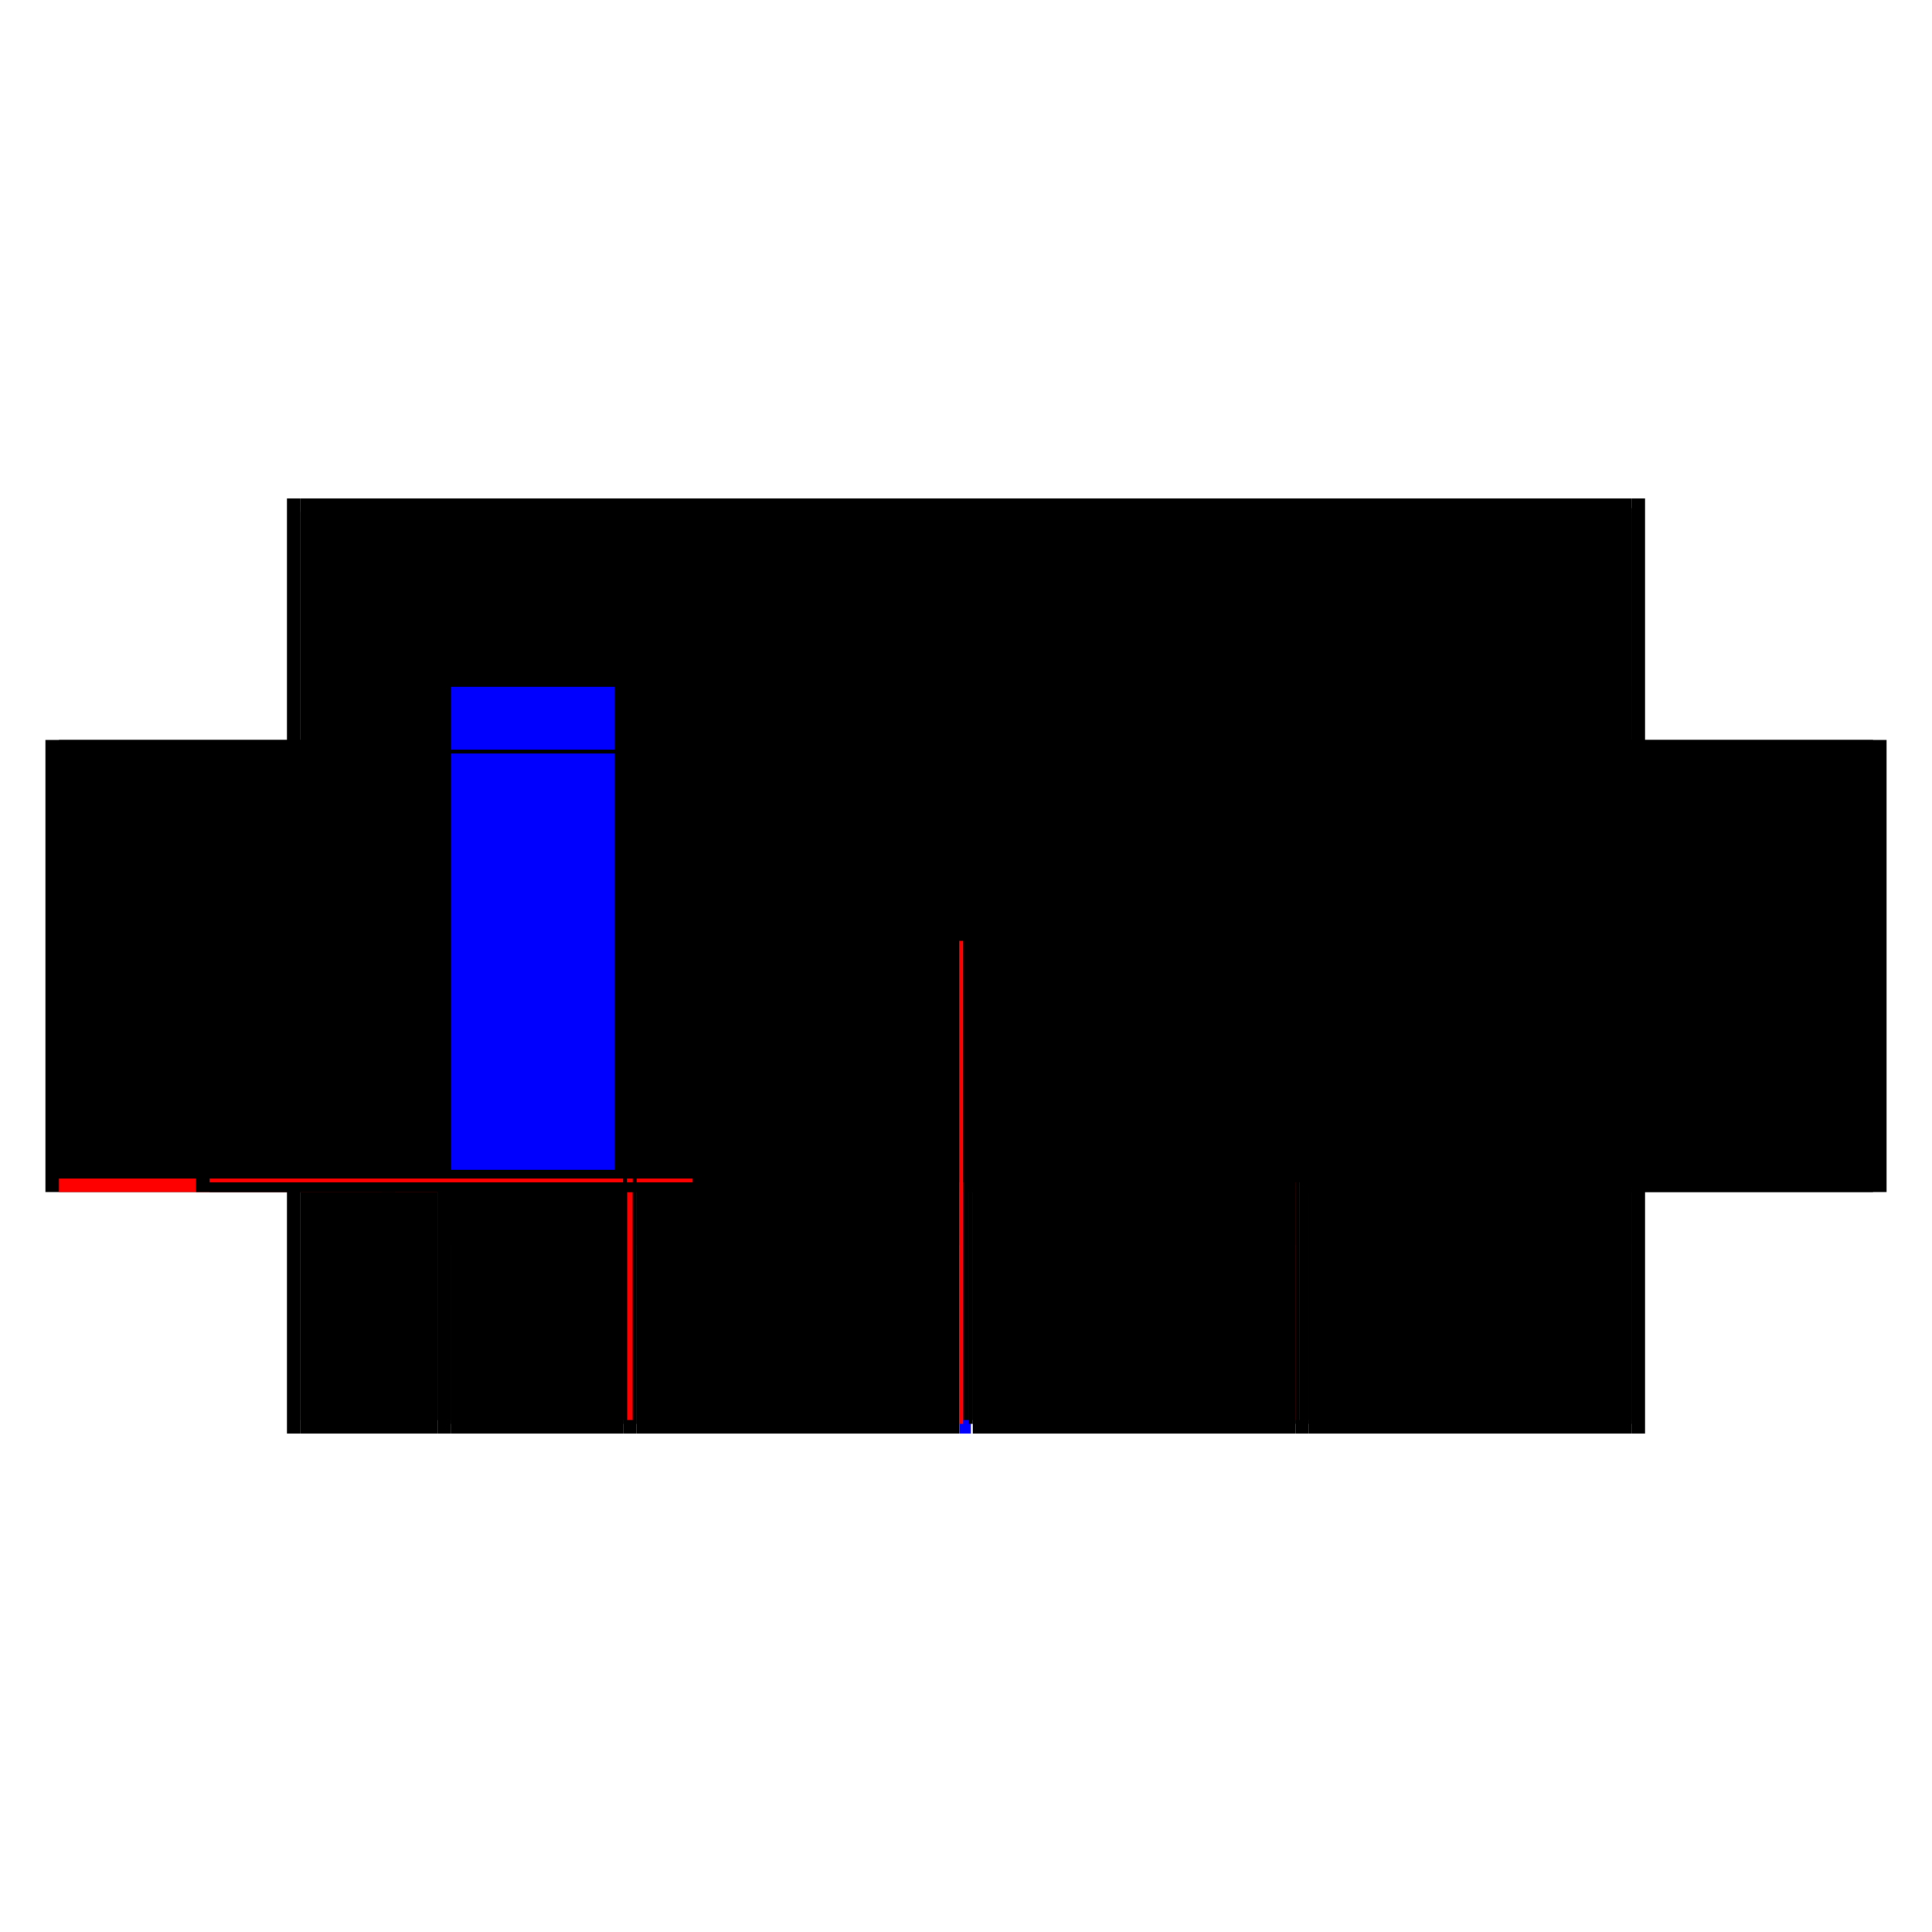 <?xml version="1.0" encoding="utf-8" ?>
<svg xmlns="http://www.w3.org/2000/svg" xmlns:ev="http://www.w3.org/2001/xml-events" xmlns:xlink="http://www.w3.org/1999/xlink" baseProfile="full" height="100%" version="1.1" viewBox="-1,-1,2,2" width="100%">
  <defs>
    <style type="text/css"><![CDATA[.vectorEffectClass {vector-effect: non-scaling-stroke;}]]></style>
  </defs>
  <line class="vectorEffectClass" fill="none" stroke="black" stroke-width="0.5" x1="-0.689" x2="0.689" y1="-0.234" y2="-0.234"/>
  <line class="vectorEffectClass" fill="none" stroke="black" stroke-width="0.5" x1="-0.703" x2="-0.703" y1="0.234" y2="-0.234"/>
  <line class="vectorEffectClass" fill="none" stroke="black" stroke-width="0.5" x1="0.703" x2="0.703" y1="0.234" y2="-0.234"/>
  <line class="vectorEffectClass" fill="none" stroke="black" stroke-width="0.5" x1="-0.689" x2="-0.689" y1="0.22" y2="-0.22"/>
  <line class="vectorEffectClass" fill="none" stroke="black" stroke-width="0.5" x1="-0.341" x2="-0.007" y1="0.234" y2="0.234"/>
  <line class="vectorEffectClass" fill="none" stroke="black" stroke-width="0.5" x1="0.007" x2="0.341" y1="0.234" y2="0.234"/>
  <line class="vectorEffectClass" fill="none" stroke="red" stroke-width="0.5" x1="-0.341" x2="-0.007" y1="0.22" y2="0.22"/>
  <line class="vectorEffectClass" fill="none" stroke="black" stroke-width="0.5" x1="0.007" x2="0.341" y1="0.22" y2="0.22"/>
  <line class="vectorEffectClass" fill="none" stroke="black" stroke-width="0.5" x1="-0.341" x2="-0.007" y1="-0.22" y2="-0.22"/>
  <line class="vectorEffectClass" fill="none" stroke="black" stroke-width="0.5" x1="0.007" x2="0.341" y1="-0.22" y2="-0.22"/>
  <line class="vectorEffectClass" fill="none" stroke="black" stroke-width="0.5" x1="0.355" x2="0.689" y1="0.234" y2="0.234"/>
  <line class="vectorEffectClass" fill="none" stroke="black" stroke-width="0.5" x1="0.355" x2="0.689" y1="0.22" y2="0.22"/>
  <line class="vectorEffectClass" fill="none" stroke="black" stroke-width="0.5" x1="0.355" x2="0.689" y1="-0.22" y2="-0.22"/>
  <line class="vectorEffectClass" fill="none" stroke="black" stroke-width="0.5" x1="-0.533" x2="-0.533" y1="0.22" y2="0.039"/>
  <line class="vectorEffectClass" fill="none" stroke="black" stroke-width="0.5" x1="-0.533" x2="-0.533" y1="-0.039" y2="-0.22"/>
  <line class="vectorEffectClass" fill="none" stroke="black" stroke-width="0.5" x1="0.689" x2="0.689" y1="0.22" y2="0.039"/>
  <line class="vectorEffectClass" fill="none" stroke="black" stroke-width="0.5" x1="0.689" x2="0.689" y1="-0.039" y2="-0.22"/>
  <line class="vectorEffectClass" fill="none" stroke="black" stroke-width="0.5" x1="-0.355" x2="-0.355" y1="0.22" y2="0.039"/>
  <line class="vectorEffectClass" fill="none" stroke="black" stroke-width="0.5" x1="-0.355" x2="-0.355" y1="-0.039" y2="-0.22"/>
  <line class="vectorEffectClass" fill="none" stroke="blue" stroke-width="0.5" x1="-0.007" x2="-0.007" y1="0.207" y2="0.039"/>
  <line class="vectorEffectClass" fill="none" stroke="black" stroke-width="0.5" x1="-0.007" x2="-0.007" y1="-0.039" y2="-0.22"/>
  <line class="vectorEffectClass" fill="none" stroke="black" stroke-width="0.5" x1="-0.341" x2="-0.341" y1="0.22" y2="0.039"/>
  <line class="vectorEffectClass" fill="none" stroke="black" stroke-width="0.5" x1="-0.341" x2="-0.341" y1="-0.039" y2="-0.22"/>
  <line class="vectorEffectClass" fill="none" stroke="black" stroke-width="0.5" x1="0.341" x2="0.341" y1="0.22" y2="0.039"/>
  <line class="vectorEffectClass" fill="none" stroke="black" stroke-width="0.5" x1="0.341" x2="0.341" y1="-0.039" y2="-0.22"/>
  <line class="vectorEffectClass" fill="none" stroke="black" stroke-width="0.5" x1="0.007" x2="0.007" y1="0.22" y2="0.039"/>
  <line class="vectorEffectClass" fill="none" stroke="black" stroke-width="0.5" x1="0.007" x2="0.007" y1="-0.039" y2="-0.22"/>
  <line class="vectorEffectClass" fill="none" stroke="black" stroke-width="0.5" x1="0.355" x2="0.355" y1="0.22" y2="0.039"/>
  <line class="vectorEffectClass" fill="none" stroke="black" stroke-width="0.5" x1="0.355" x2="0.355" y1="-0.039" y2="-0.22"/>
  <line class="vectorEffectClass" fill="none" stroke="black" stroke-width="0.5" x1="-0.533" x2="-0.355" y1="0.234" y2="0.234"/>
  <line class="vectorEffectClass" fill="none" stroke="black" stroke-width="0.5" x1="-0.533" x2="-0.355" y1="-0.22" y2="-0.22"/>
  <line class="vectorEffectClass" fill="none" stroke="black" stroke-width="0.5" x1="-0.533" x2="-0.355" y1="0.22" y2="0.22"/>
  <line class="vectorEffectClass" fill="none" stroke="black" stroke-width="0.5" x1="-0.689" x2="-0.547" y1="0.234" y2="0.234"/>
  <line class="vectorEffectClass" fill="none" stroke="black" stroke-width="0.5" x1="-0.689" x2="-0.547" y1="-0.22" y2="-0.22"/>
  <line class="vectorEffectClass" fill="none" stroke="black" stroke-width="0.5" x1="-0.689" x2="-0.547" y1="0.22" y2="0.22"/>
  <line class="vectorEffectClass" fill="none" stroke="black" stroke-width="0.5" x1="-0.533" x2="-0.533" y1="0.039" y2="-0.039"/>
  <line class="vectorEffectClass" fill="none" stroke="black" stroke-width="0.5" x1="0.689" x2="0.689" y1="0.039" y2="-0.039"/>
  <line class="vectorEffectClass" fill="none" stroke="black" stroke-width="0.5" x1="-0.355" x2="-0.355" y1="0.039" y2="-0.039"/>
  <line class="vectorEffectClass" fill="none" stroke="black" stroke-width="0.5" x1="-0.007" x2="-0.007" y1="0.039" y2="-0.039"/>
  <line class="vectorEffectClass" fill="none" stroke="black" stroke-width="0.5" x1="-0.341" x2="-0.341" y1="0.039" y2="-0.039"/>
  <line class="vectorEffectClass" fill="none" stroke="black" stroke-width="0.5" x1="0.341" x2="0.341" y1="0.039" y2="-0.039"/>
  <line class="vectorEffectClass" fill="none" stroke="blue" stroke-width="0.5" x1="0.007" x2="0.007" y1="0.033" y2="-0.039"/>
  <line class="vectorEffectClass" fill="none" stroke="black" stroke-width="0.5" x1="0.355" x2="0.355" y1="0.039" y2="-0.039"/>
  <line class="vectorEffectClass" fill="none" stroke="red" stroke-width="0.5" x1="-0.689" x2="-0.689" y1="0.234" y2="0.22"/>
  <line class="vectorEffectClass" fill="none" stroke="black" stroke-width="0.5" x1="-0.689" x2="-0.689" y1="-0.22" y2="-0.234"/>
  <line class="vectorEffectClass" fill="none" stroke="black" stroke-width="0.5" x1="-0.703" x2="-0.689" y1="0.234" y2="0.234"/>
  <line class="vectorEffectClass" fill="none" stroke="black" stroke-width="0.5" x1="-0.703" x2="-0.689" y1="-0.234" y2="-0.234"/>
  <line class="vectorEffectClass" fill="none" stroke="black" stroke-width="0.5" x1="0.689" x2="0.703" y1="0.234" y2="0.234"/>
  <line class="vectorEffectClass" fill="none" stroke="black" stroke-width="0.5" x1="0.689" x2="0.703" y1="-0.234" y2="-0.234"/>
  <line class="vectorEffectClass" fill="none" stroke="black" stroke-width="0.5" x1="-0.547" x2="-0.533" y1="0.234" y2="0.234"/>
  <line class="vectorEffectClass" fill="none" stroke="blue" stroke-width="0.5" x1="-0.007" x2="0.005" y1="0.234" y2="0.234"/>
  <line class="vectorEffectClass" fill="none" stroke="black" stroke-width="0.5" x1="-0.355" x2="-0.341" y1="0.234" y2="0.234"/>
  <line class="vectorEffectClass" fill="none" stroke="black" stroke-width="0.5" x1="0.341" x2="0.355" y1="0.234" y2="0.234"/>
  <line class="vectorEffectClass" fill="none" stroke="black" stroke-width="0.5" x1="-0.547" x2="-0.537" y1="-0.22" y2="-0.22"/>
  <line class="vectorEffectClass" fill="none" stroke="black" stroke-width="0.5" x1="-0.355" x2="-0.355" y1="0.234" y2="0.224"/>
  <line class="vectorEffectClass" fill="none" stroke="black" stroke-width="0.5" x1="-0.007" x2="-0.007" y1="0.234" y2="0.224"/>
  <line class="vectorEffectClass" fill="none" stroke="red" stroke-width="0.5" x1="-0.341" x2="-0.341" y1="0.234" y2="0.224"/>
  <line class="vectorEffectClass" fill="none" stroke="black" stroke-width="0.5" x1="0.341" x2="0.341" y1="0.234" y2="0.224"/>
  <line class="vectorEffectClass" fill="none" stroke="black" stroke-width="0.5" x1="0.007" x2="0.007" y1="0.234" y2="0.224"/>
  <line class="vectorEffectClass" fill="none" stroke="black" stroke-width="0.5" x1="0.689" x2="0.689" y1="0.234" y2="0.224"/>
  <line class="vectorEffectClass" fill="none" stroke="black" stroke-width="0.5" x1="0.355" x2="0.355" y1="0.234" y2="0.224"/>
  <line class="vectorEffectClass" fill="none" stroke="black" stroke-width="0.5" x1="0.689" x2="0.689" y1="-0.224" y2="-0.234"/>
  <line class="vectorEffectClass" fill="none" stroke="black" stroke-width="0.5" x1="-0.547" x2="-0.537" y1="0.22" y2="0.22"/>
  <line class="vectorEffectClass" fill="none" stroke="black" stroke-width="0.5" x1="-0.351" x2="-0.345" y1="-0.22" y2="-0.22"/>
  <line class="vectorEffectClass" fill="none" stroke="red" stroke-width="0.5" x1="-0.351" x2="-0.345" y1="0.22" y2="0.22"/>
  <line class="vectorEffectClass" fill="none" stroke="black" stroke-width="0.5" x1="0.345" x2="0.351" y1="-0.22" y2="-0.22"/>
  <line class="vectorEffectClass" fill="none" stroke="black" stroke-width="0.5" x1="0.345" x2="0.351" y1="0.22" y2="0.22"/>
  <line class="vectorEffectClass" fill="none" stroke="black" stroke-width="0.5" x1="-0.003" x2="0.003" y1="-0.22" y2="-0.22"/>
  <line class="vectorEffectClass" fill="none" stroke="black" stroke-width="0.5" x1="-0.003" x2="0.003" y1="0.22" y2="0.22"/>
  <line class="vectorEffectClass" fill="none" stroke="black" stroke-width="0.5" x1="-0.355" x2="-0.351" y1="-0.22" y2="-0.22"/>
  <line class="vectorEffectClass" fill="none" stroke="black" stroke-width="0.5" x1="-0.355" x2="-0.351" y1="0.22" y2="0.22"/>
  <line class="vectorEffectClass" fill="none" stroke="black" stroke-width="0.5" x1="-0.537" x2="-0.533" y1="-0.22" y2="-0.22"/>
  <line class="vectorEffectClass" fill="none" stroke="black" stroke-width="0.5" x1="0.351" x2="0.355" y1="-0.22" y2="-0.22"/>
  <line class="vectorEffectClass" fill="none" stroke="black" stroke-width="0.5" x1="0.351" x2="0.355" y1="0.22" y2="0.22"/>
  <line class="vectorEffectClass" fill="none" stroke="black" stroke-width="0.5" x1="0.689" x2="0.689" y1="0.224" y2="0.22"/>
  <line class="vectorEffectClass" fill="none" stroke="red" stroke-width="0.5" x1="0.689" x2="0.689" y1="-0.22" y2="-0.224"/>
  <line class="vectorEffectClass" fill="none" stroke="black" stroke-width="0.5" x1="-0.355" x2="-0.355" y1="0.224" y2="0.22"/>
  <line class="vectorEffectClass" fill="none" stroke="black" stroke-width="0.5" x1="-0.007" x2="-0.007" y1="0.224" y2="0.22"/>
  <line class="vectorEffectClass" fill="none" stroke="black" stroke-width="0.5" x1="-0.341" x2="-0.341" y1="0.224" y2="0.22"/>
  <line class="vectorEffectClass" fill="none" stroke="red" stroke-width="0.5" x1="0.341" x2="0.341" y1="0.224" y2="0.22"/>
  <line class="vectorEffectClass" fill="none" stroke="black" stroke-width="0.5" x1="0.007" x2="0.007" y1="0.224" y2="0.22"/>
  <line class="vectorEffectClass" fill="none" stroke="black" stroke-width="0.5" x1="0.355" x2="0.355" y1="0.224" y2="0.22"/>
  <line class="vectorEffectClass" fill="none" stroke="black" stroke-width="0.5" x1="-0.537" x2="-0.533" y1="0.22" y2="0.22"/>
  <line class="vectorEffectClass" fill="none" stroke="black" stroke-width="0.5" x1="-0.007" x2="-0.003" y1="-0.22" y2="-0.22"/>
  <line class="vectorEffectClass" fill="none" stroke="red" stroke-width="0.5" x1="-0.007" x2="-0.003" y1="0.22" y2="0.22"/>
  <line class="vectorEffectClass" fill="none" stroke="black" stroke-width="0.5" x1="0.003" x2="0.007" y1="-0.22" y2="-0.22"/>
  <line class="vectorEffectClass" fill="none" stroke="black" stroke-width="0.5" x1="0.003" x2="0.007" y1="0.22" y2="0.22"/>
  <line class="vectorEffectClass" fill="none" stroke="black" stroke-width="0.5" x1="-0.345" x2="-0.341" y1="-0.22" y2="-0.22"/>
  <line class="vectorEffectClass" fill="none" stroke="red" stroke-width="0.5" x1="-0.345" x2="-0.341" y1="0.22" y2="0.22"/>
  <line class="vectorEffectClass" fill="none" stroke="black" stroke-width="0.5" x1="0.341" x2="0.345" y1="-0.22" y2="-0.22"/>
  <line class="vectorEffectClass" fill="none" stroke="red" stroke-width="0.5" x1="0.341" x2="0.345" y1="0.22" y2="0.22"/>
  <line class="vectorEffectClass" fill="none" stroke="black" stroke-dasharray="5.0 5.0" stroke-width="0.5" x1="0.693" x2="0.693" y1="0.224" y2="-0.224"/>
  <line class="vectorEffectClass" fill="none" stroke="black" stroke-dasharray="5.0 5.0" stroke-width="0.5" x1="-0.537" x2="-0.537" y1="0.22" y2="-0.22"/>
  <line class="vectorEffectClass" fill="none" stroke="black" stroke-dasharray="5.0 5.0" stroke-width="0.5" x1="-0.345" x2="-0.345" y1="0.22" y2="-0.22"/>
  <line class="vectorEffectClass" fill="none" stroke="black" stroke-dasharray="5.0 5.0" stroke-width="0.5" x1="-0.003" x2="-0.003" y1="0.22" y2="-0.22"/>
  <line class="vectorEffectClass" fill="none" stroke="black" stroke-dasharray="5.0 5.0" stroke-width="0.5" x1="-0.351" x2="-0.351" y1="0.22" y2="-0.22"/>
  <line class="vectorEffectClass" fill="none" stroke="black" stroke-dasharray="5.0 5.0" stroke-width="0.5" x1="0.351" x2="0.351" y1="0.22" y2="-0.22"/>
  <line class="vectorEffectClass" fill="none" stroke="black" stroke-dasharray="5.0 5.0" stroke-width="0.5" x1="0.345" x2="0.345" y1="0.22" y2="-0.22"/>
  <line class="vectorEffectClass" fill="none" stroke="black" stroke-dasharray="5.0 5.0" stroke-width="0.5" x1="0.003" x2="0.003" y1="0.22" y2="-0.22"/>
  <line class="vectorEffectClass" fill="none" stroke="black" stroke-dasharray="5.0 5.0" stroke-width="0.5" x1="-0.547" x2="-0.547" y1="0.22" y2="-0.22"/>
  <line class="vectorEffectClass" fill="none" stroke="black" stroke-dasharray="5.0 5.0" stroke-width="0.5" x1="-0.345" x2="-0.003" y1="-0.224" y2="-0.224"/>
  <line class="vectorEffectClass" fill="none" stroke="black" stroke-dasharray="5.0 5.0" stroke-width="0.5" x1="0.003" x2="0.345" y1="-0.224" y2="-0.224"/>
  <line class="vectorEffectClass" fill="none" stroke="black" stroke-dasharray="5.0 5.0" stroke-width="0.5" x1="0.351" x2="0.689" y1="-0.224" y2="-0.224"/>
  <line class="vectorEffectClass" fill="none" stroke="black" stroke-dasharray="5.0 5.0" stroke-width="0.5" x1="-0.341" x2="-0.007" y1="0.224" y2="0.224"/>
  <line class="vectorEffectClass" fill="none" stroke="black" stroke-dasharray="5.0 5.0" stroke-width="0.5" x1="-0.341" x2="-0.007" y1="0.039" y2="0.039"/>
  <line class="vectorEffectClass" fill="none" stroke="black" stroke-dasharray="5.0 5.0" stroke-width="0.5" x1="-0.341" x2="-0.007" y1="-0.039" y2="-0.039"/>
  <line class="vectorEffectClass" fill="none" stroke="black" stroke-dasharray="5.0 5.0" stroke-width="0.5" x1="0.007" x2="0.341" y1="0.224" y2="0.224"/>
  <line class="vectorEffectClass" fill="none" stroke="black" stroke-dasharray="5.0 5.0" stroke-width="0.5" x1="0.007" x2="0.341" y1="0.039" y2="0.039"/>
  <line class="vectorEffectClass" fill="none" stroke="black" stroke-dasharray="5.0 5.0" stroke-width="0.5" x1="0.007" x2="0.341" y1="-0.039" y2="-0.039"/>
  <line class="vectorEffectClass" fill="none" stroke="black" stroke-dasharray="5.0 5.0" stroke-width="0.5" x1="0.355" x2="0.689" y1="0.224" y2="0.224"/>
  <line class="vectorEffectClass" fill="none" stroke="black" stroke-dasharray="5.0 5.0" stroke-width="0.5" x1="0.355" x2="0.689" y1="0.039" y2="0.039"/>
  <line class="vectorEffectClass" fill="none" stroke="black" stroke-dasharray="5.0 5.0" stroke-width="0.5" x1="0.355" x2="0.689" y1="-0.039" y2="-0.039"/>
  <line class="vectorEffectClass" fill="none" stroke="black" stroke-dasharray="5.0 5.0" stroke-width="0.5" x1="-0.537" x2="-0.351" y1="-0.224" y2="-0.224"/>
  <line class="vectorEffectClass" fill="none" stroke="black" stroke-dasharray="5.0 5.0" stroke-width="0.5" x1="-0.533" x2="-0.355" y1="0.224" y2="0.224"/>
  <line class="vectorEffectClass" fill="none" stroke="black" stroke-dasharray="5.0 5.0" stroke-width="0.5" x1="-0.533" x2="-0.355" y1="0.039" y2="0.039"/>
  <line class="vectorEffectClass" fill="none" stroke="blue" stroke-dasharray="5.0 5.0" stroke-width="0.5" x1="-0.533" x2="-0.364" y1="-0.039" y2="-0.039"/>
  <line class="vectorEffectClass" fill="none" stroke="black" stroke-dasharray="5.0 5.0" stroke-width="0.5" x1="-0.547" x2="-0.547" y1="0.234" y2="0.22"/>
  <line class="vectorEffectClass" fill="none" stroke="black" stroke-dasharray="5.0 5.0" stroke-width="0.5" x1="-0.533" x2="-0.533" y1="0.234" y2="0.224"/>
  <line class="vectorEffectClass" fill="none" stroke="black" stroke-dasharray="5.0 5.0" stroke-width="0.5" x1="0.689" x2="0.693" y1="0.224" y2="0.224"/>
  <line class="vectorEffectClass" fill="none" stroke="black" stroke-dasharray="5.0 5.0" stroke-width="0.5" x1="0.689" x2="0.693" y1="-0.224" y2="-0.224"/>
  <line class="vectorEffectClass" fill="none" stroke="black" stroke-dasharray="5.0 5.0" stroke-width="0.5" x1="-0.351" x2="-0.351" y1="0.224" y2="0.22"/>
  <line class="vectorEffectClass" fill="none" stroke="black" stroke-dasharray="5.0 5.0" stroke-width="0.5" x1="-0.537" x2="-0.537" y1="0.224" y2="0.22"/>
  <line class="vectorEffectClass" fill="none" stroke="black" stroke-dasharray="5.0 5.0" stroke-width="0.5" x1="-0.003" x2="-0.003" y1="0.224" y2="0.22"/>
  <line class="vectorEffectClass" fill="none" stroke="black" stroke-dasharray="5.0 5.0" stroke-width="0.5" x1="-0.345" x2="-0.345" y1="0.224" y2="0.22"/>
  <line class="vectorEffectClass" fill="none" stroke="black" stroke-dasharray="5.0 5.0" stroke-width="0.5" x1="0.351" x2="0.351" y1="0.224" y2="0.22"/>
  <line class="vectorEffectClass" fill="none" stroke="black" stroke-dasharray="5.0 5.0" stroke-width="0.5" x1="0.345" x2="0.345" y1="0.224" y2="0.22"/>
  <line class="vectorEffectClass" fill="none" stroke="black" stroke-dasharray="5.0 5.0" stroke-width="0.5" x1="0.003" x2="0.003" y1="0.224" y2="0.22"/>
  <line class="vectorEffectClass" fill="none" stroke="black" stroke-dasharray="5.0 5.0" stroke-width="0.5" x1="-0.537" x2="-0.537" y1="-0.22" y2="-0.224"/>
  <line class="vectorEffectClass" fill="none" stroke="black" stroke-dasharray="5.0 5.0" stroke-width="0.5" x1="-0.345" x2="-0.345" y1="-0.22" y2="-0.224"/>
  <line class="vectorEffectClass" fill="none" stroke="black" stroke-dasharray="5.0 5.0" stroke-width="0.5" x1="-0.003" x2="-0.003" y1="-0.22" y2="-0.224"/>
  <line class="vectorEffectClass" fill="none" stroke="black" stroke-dasharray="5.0 5.0" stroke-width="0.5" x1="-0.351" x2="-0.351" y1="-0.22" y2="-0.224"/>
  <line class="vectorEffectClass" fill="none" stroke="black" stroke-dasharray="5.0 5.0" stroke-width="0.5" x1="0.351" x2="0.351" y1="-0.22" y2="-0.224"/>
  <line class="vectorEffectClass" fill="none" stroke="black" stroke-dasharray="5.0 5.0" stroke-width="0.5" x1="0.345" x2="0.345" y1="-0.22" y2="-0.224"/>
  <line class="vectorEffectClass" fill="none" stroke="black" stroke-dasharray="5.0 5.0" stroke-width="0.5" x1="0.003" x2="0.003" y1="-0.22" y2="-0.224"/>
  <line class="vectorEffectClass" fill="none" stroke="black" stroke-dasharray="5.0 5.0" stroke-width="0.5" x1="-0.537" x2="-0.533" y1="0.224" y2="0.224"/>
  <line class="vectorEffectClass" fill="none" stroke="red" stroke-dasharray="5.0 5.0" stroke-width="0.5" x1="-0.533" x2="-0.533" y1="0.224" y2="0.22"/>
  <line class="vectorEffectClass" fill="none" stroke="black" stroke-dasharray="5.0 5.0" stroke-width="0.5" x1="-0.355" x2="-0.351" y1="0.224" y2="0.224"/>
  <line class="vectorEffectClass" fill="none" stroke="black" stroke-dasharray="5.0 5.0" stroke-width="0.5" x1="0.351" x2="0.355" y1="0.224" y2="0.224"/>
  <line class="vectorEffectClass" fill="none" stroke="red" stroke-dasharray="5.0 5.0" stroke-width="0.5" x1="-0.007" x2="-0.003" y1="0.224" y2="0.224"/>
  <line class="vectorEffectClass" fill="none" stroke="black" stroke-dasharray="5.0 5.0" stroke-width="0.5" x1="0.003" x2="0.007" y1="0.224" y2="0.224"/>
  <line class="vectorEffectClass" fill="none" stroke="black" stroke-dasharray="5.0 5.0" stroke-width="0.5" x1="-0.345" x2="-0.341" y1="0.224" y2="0.224"/>
  <line class="vectorEffectClass" fill="none" stroke="black" stroke-dasharray="5.0 5.0" stroke-width="0.5" x1="0.341" x2="0.345" y1="0.224" y2="0.224"/>
</svg>
